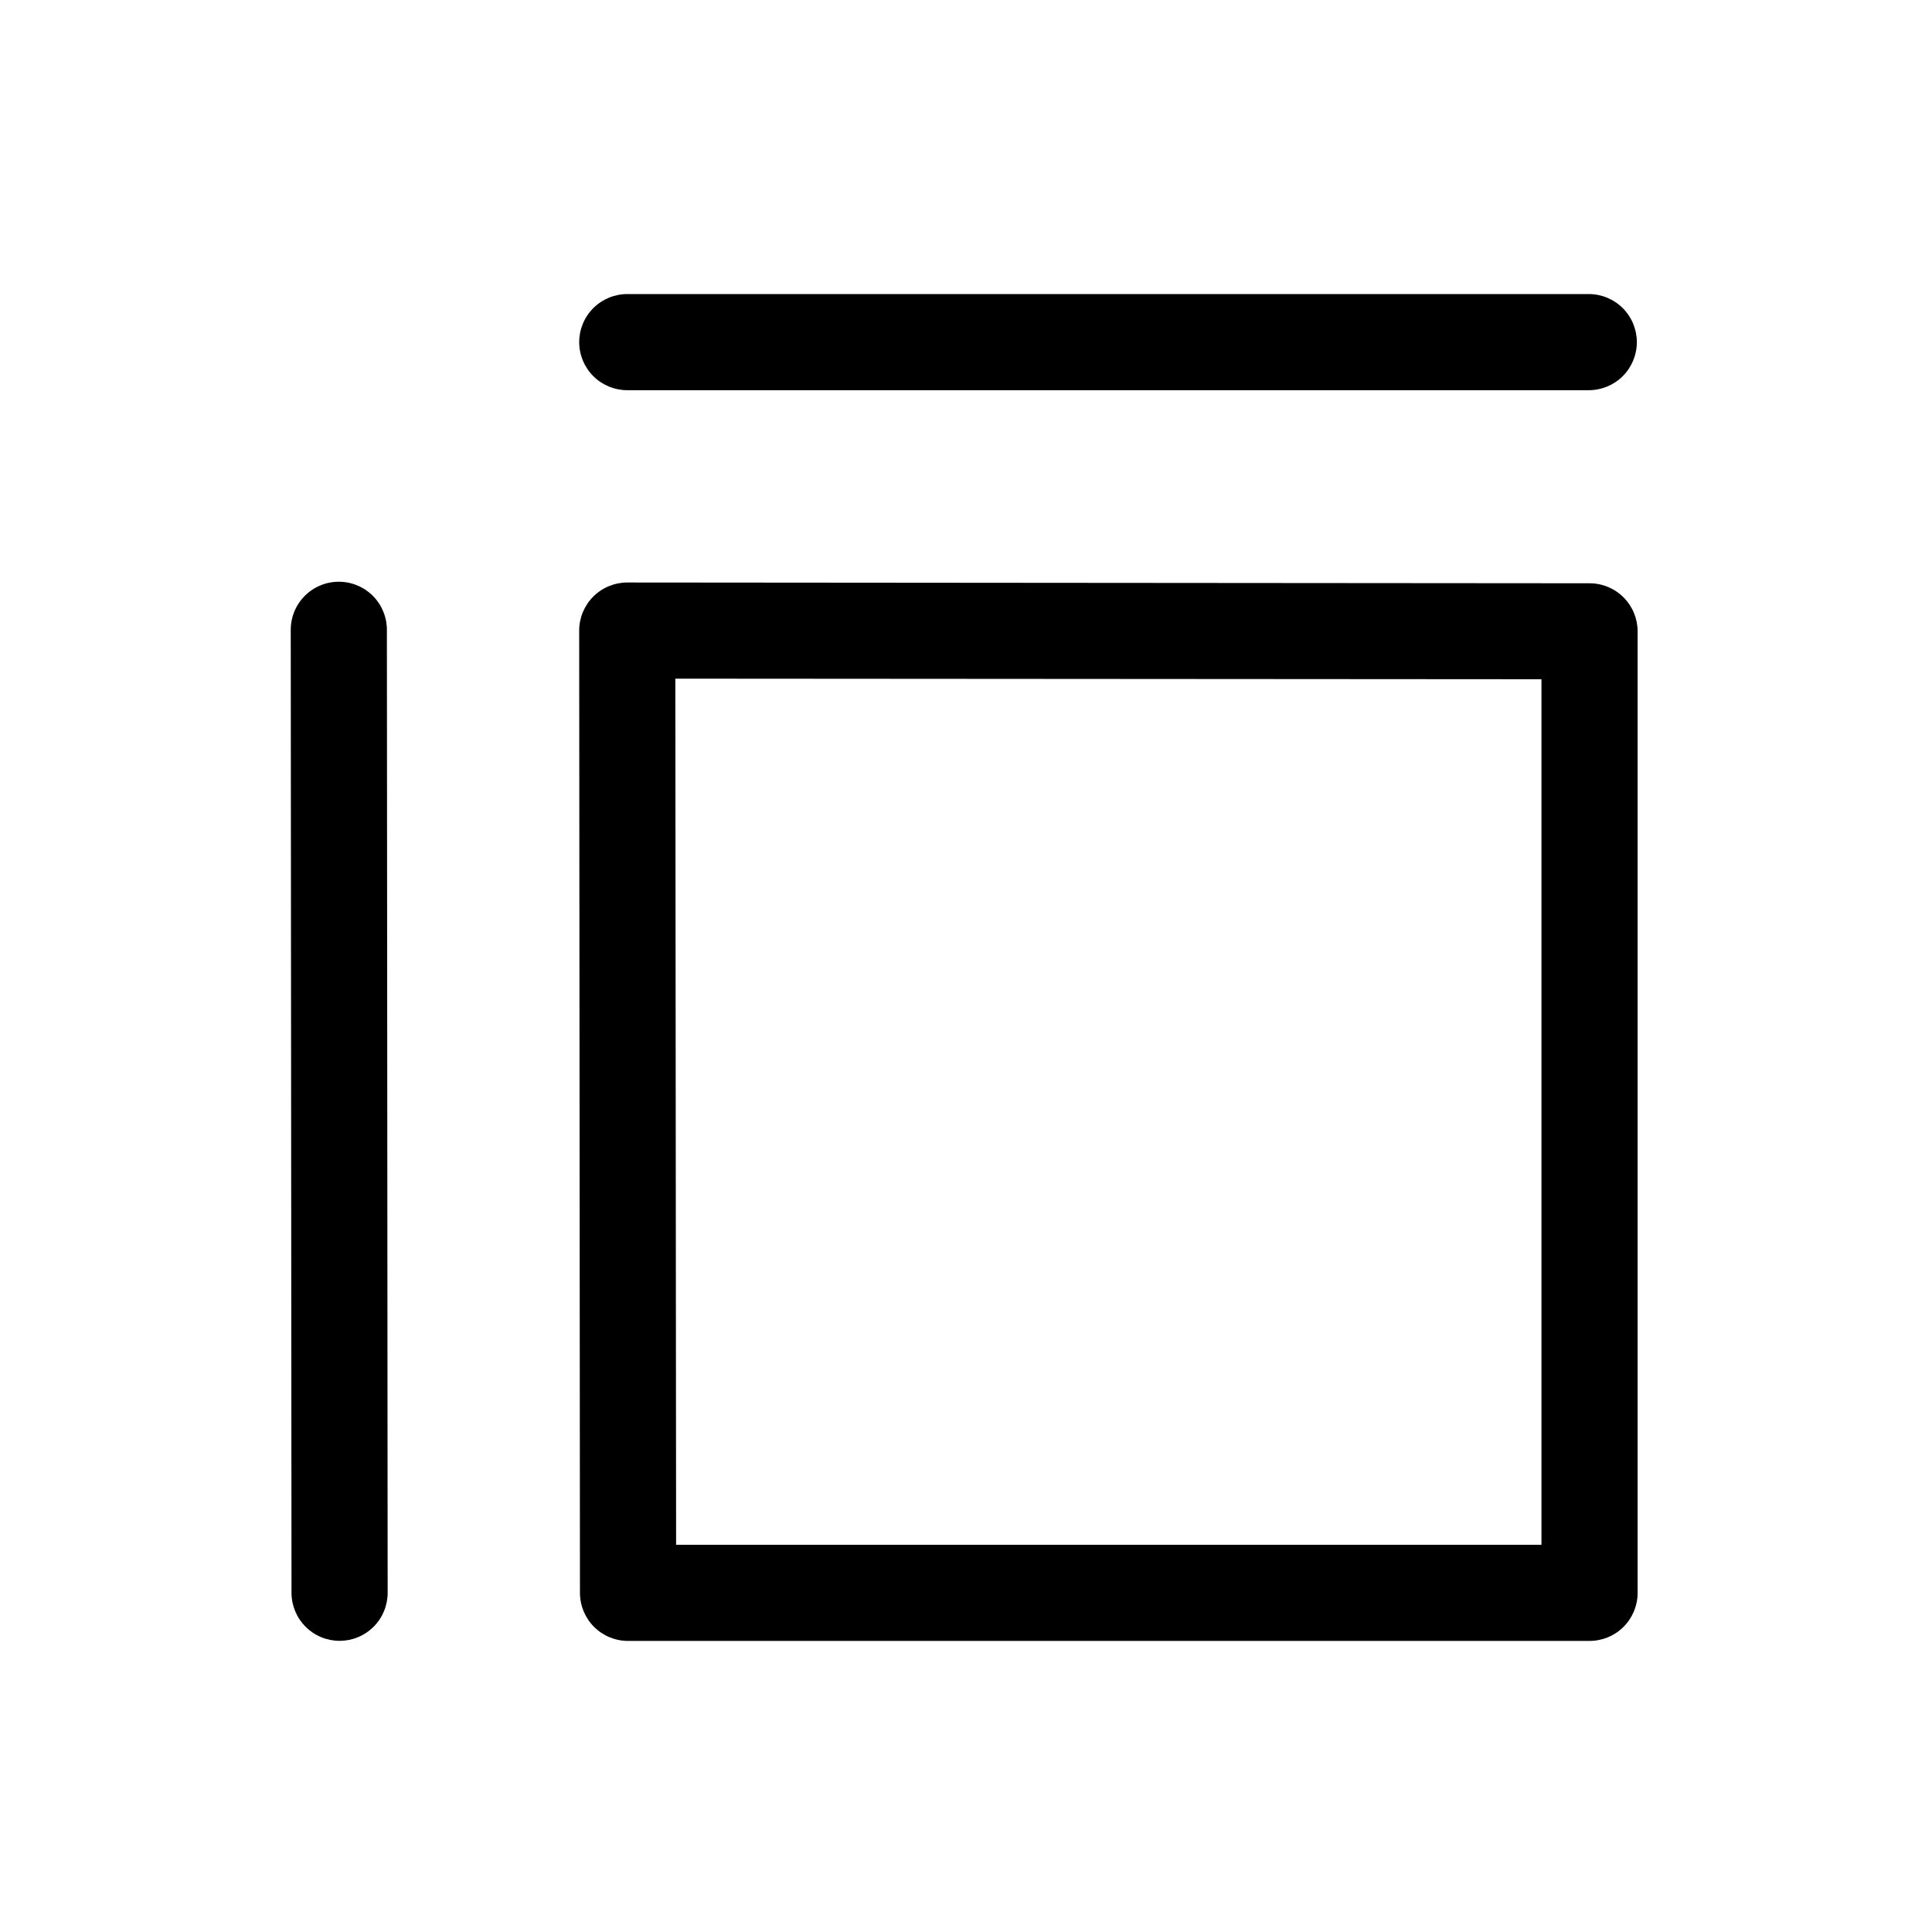 <svg width="129" height="129" viewBox="0 0 129 129" fill="none" xmlns="http://www.w3.org/2000/svg">
<path d="M41.882 38.894L106.134 38.945C106.985 38.945 107.802 39.284 108.404 39.886C109.006 40.488 109.344 41.304 109.344 42.155V106.355C109.344 107.207 109.006 108.023 108.404 108.625C107.802 109.227 106.985 109.565 106.134 109.565H41.934C41.082 109.565 40.266 109.227 39.664 108.625C39.062 108.023 38.724 107.207 38.724 106.355L38.672 42.104C38.672 41.253 39.011 40.436 39.613 39.834C40.215 39.232 41.031 38.894 41.882 38.894ZM45.092 45.314L45.144 103.145H102.924V45.353L45.092 45.314Z" fill="black"/>
<path d="M106.083 19.634C106.934 19.634 107.751 19.973 108.353 20.575C108.955 21.177 109.293 21.993 109.293 22.844C109.293 23.696 108.955 24.512 108.353 25.114C107.751 25.716 106.934 26.054 106.083 26.054H41.883C41.032 26.054 40.215 25.716 39.613 25.114C39.011 24.512 38.673 23.696 38.673 22.844C38.673 21.993 39.011 21.177 39.613 20.575C40.215 19.973 41.032 19.634 41.883 19.634H106.083ZM22.674 38.843C23.096 38.85 23.512 38.939 23.899 39.107C24.286 39.274 24.636 39.516 24.929 39.819C25.223 40.122 25.453 40.48 25.608 40.872C25.764 41.264 25.84 41.683 25.833 42.104L25.884 106.343C25.885 106.764 25.803 107.182 25.642 107.572C25.482 107.961 25.246 108.316 24.949 108.614C24.651 108.913 24.298 109.15 23.909 109.312C23.52 109.475 23.102 109.558 22.681 109.559C22.259 109.56 21.842 109.478 21.452 109.317C21.062 109.157 20.708 108.921 20.409 108.624C20.11 108.326 19.873 107.973 19.711 107.584C19.549 107.195 19.465 106.777 19.464 106.356L19.413 42.104C19.406 41.674 19.486 41.247 19.647 40.848C19.808 40.449 20.049 40.087 20.353 39.783C20.657 39.478 21.019 39.239 21.418 39.077C21.817 38.916 22.244 38.836 22.674 38.843Z" fill="black"/>
</svg>
